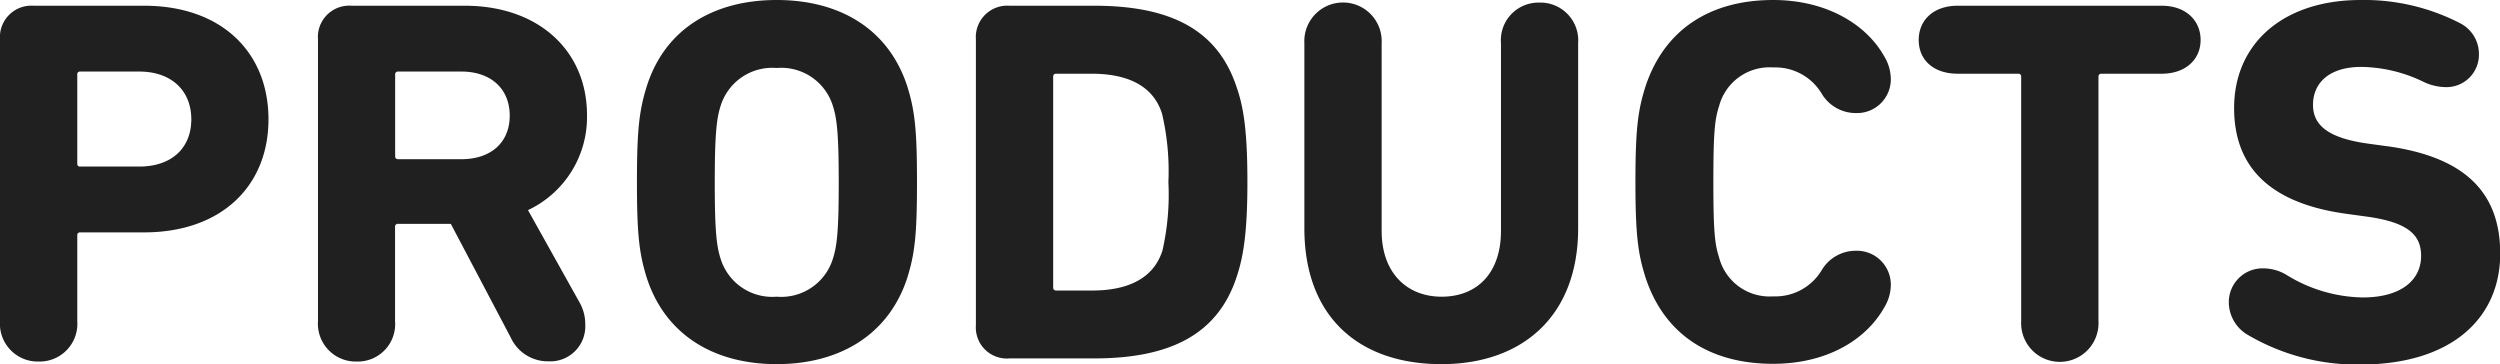 <svg xmlns="http://www.w3.org/2000/svg" viewBox="0 0 231.3 33.69"><defs><style>.cls-1{isolation:isolate;}.cls-2{fill:#202020;}</style></defs><g id="レイヤー_2" data-name="レイヤー 2"><g id="PRODUCTS" class="cls-1"><g id="PRODUCTS-2" data-name="PRODUCTS"><path class="cls-2" d="M13.32.53H3.11A2.91,2.91,0,0,0,0,3.65V29.71a3.5,3.5,0,0,0,3.6,3.74,3.49,3.49,0,0,0,3.55-3.74V21.79a.25.25,0,0,1,.29-.29h5.88c7.2,0,11.52-4.32,11.52-10.46S20.57.53,13.32.53Zm-.44,14.88H7.44a.25.25,0,0,1-.29-.29V6.91a.25.25,0,0,1,.29-.29h5.44c3,0,4.82,1.78,4.82,4.42S15.9,15.41,12.88,15.41Zm41.43-4.76C54.31,4.7,49.84.53,43,.53H32.53a2.9,2.9,0,0,0-3.11,3.12V29.71A3.5,3.5,0,0,0,33,33.45a3.46,3.46,0,0,0,3.55-3.74V21a.26.26,0,0,1,.3-.29h4.86l5.54,10.51a3.78,3.78,0,0,0,3.5,2.21,3.24,3.24,0,0,0,3.4-3.36,4.1,4.1,0,0,0-.48-2l-4.82-8.63A9.51,9.51,0,0,0,54.31,10.65ZM42.69,14.73H36.86c-.2,0-.3-.09-.3-.28V6.91a.26.26,0,0,1,.3-.29h5.83c2.72,0,4.47,1.59,4.47,4.08S45.41,14.73,42.69,14.73ZM71.86,0c-5.78,0-10.3,2.64-12,7.92-.73,2.3-.93,4.13-.93,8.93s.2,6.62.93,8.92c1.75,5.28,6.27,7.92,12,7.92s10.31-2.64,12.06-7.92c.73-2.3.92-4.12.92-8.92s-.19-6.63-.92-8.93C82.17,2.64,77.65,0,71.86,0Zm5.21,23.9a5,5,0,0,1-5.21,3.55,5,5,0,0,1-5.2-3.55c-.39-1.2-.53-2.83-.53-7s.14-5.86.53-7.06a5,5,0,0,1,5.2-3.55,5,5,0,0,1,5.21,3.55c.39,1.2.53,2.83.53,7.06S77.46,22.7,77.07,23.9ZM101.23.53H93.4a2.91,2.91,0,0,0-3.11,3.12V30.09a2.87,2.87,0,0,0,3.11,3.07h7.83c7,0,11.43-2.2,13.18-7.53.63-1.87,1-4.13,1-8.78s-.34-6.92-1-8.79C112.66,2.74,108.28.53,101.23.53Zm6.32,22.65c-.82,2.59-3.21,3.7-6.51,3.7H97.73a.26.26,0,0,1-.29-.29V7.1c0-.19.1-.28.29-.28H101c3.3,0,5.69,1.1,6.51,3.69a23.31,23.31,0,0,1,.59,6.34A23.28,23.28,0,0,1,107.55,23.18ZM142.41.24A3.48,3.48,0,0,0,138.87,4V21.36c0,3.89-2.19,6.09-5.5,6.09-3.16,0-5.54-2.16-5.54-6.09V4a3.58,3.58,0,1,0-7.15,0V21.12c0,8.16,5,12.57,12.69,12.57,7.44,0,12.64-4.41,12.64-12.57V4A3.5,3.5,0,0,0,142.41.24Zm21.64,6a5,5,0,0,1,4.48,2.4,3.66,3.66,0,0,0,3.16,1.82,3.13,3.13,0,0,0,3.25-3.16,4.16,4.16,0,0,0-.63-2.12C172.66,2.26,169,0,164.05,0,158.27,0,154,2.69,152.24,8c-.68,2.16-.93,3.83-.93,8.83s.25,6.67.93,8.83c1.75,5.33,6,8,11.81,8,5,0,8.61-2.25,10.26-5.18a4.09,4.09,0,0,0,.63-2.11,3.14,3.14,0,0,0-3.25-3.17,3.66,3.66,0,0,0-3.16,1.82,5,5,0,0,1-4.48,2.4,4.82,4.82,0,0,1-5-3.6c-.39-1.2-.53-2.35-.53-7s.14-5.81.53-7A4.82,4.82,0,0,1,164.05,6.24ZM200,.53H181.12c-2.19,0-3.6,1.29-3.6,3.17s1.41,3.12,3.6,3.12h5.59c.2,0,.29.09.29.28V29.71a3.58,3.58,0,1,0,7.15,0V7.1c0-.19.1-.28.29-.28H200c2.19,0,3.6-1.3,3.6-3.12S202.22.53,200,.53Zm20.86,13-1.75-.24C215.3,12.77,214,11.52,214,9.7c0-2.07,1.55-3.51,4.47-3.51a13.55,13.55,0,0,1,5.69,1.35,4.88,4.88,0,0,0,2.09.52A3,3,0,0,0,229.35,5a3.19,3.19,0,0,0-1.7-2.83A19.33,19.33,0,0,0,218.41,0c-7.14,0-11.71,4-11.71,10,0,5.76,3.69,8.88,10.45,9.79l1.75.24c3.94.53,5.1,1.73,5.1,3.65,0,2.26-1.89,3.84-5.39,3.84a13.78,13.78,0,0,1-7.1-2.11,4.18,4.18,0,0,0-2.09-.58,3.12,3.12,0,0,0-3.21,3.12,3.51,3.51,0,0,0,1.7,3,20,20,0,0,0,10.41,2.78c8.6,0,13-4.37,13-10.27S227.75,14.49,220.89,13.53Z"/></g></g></g></svg>